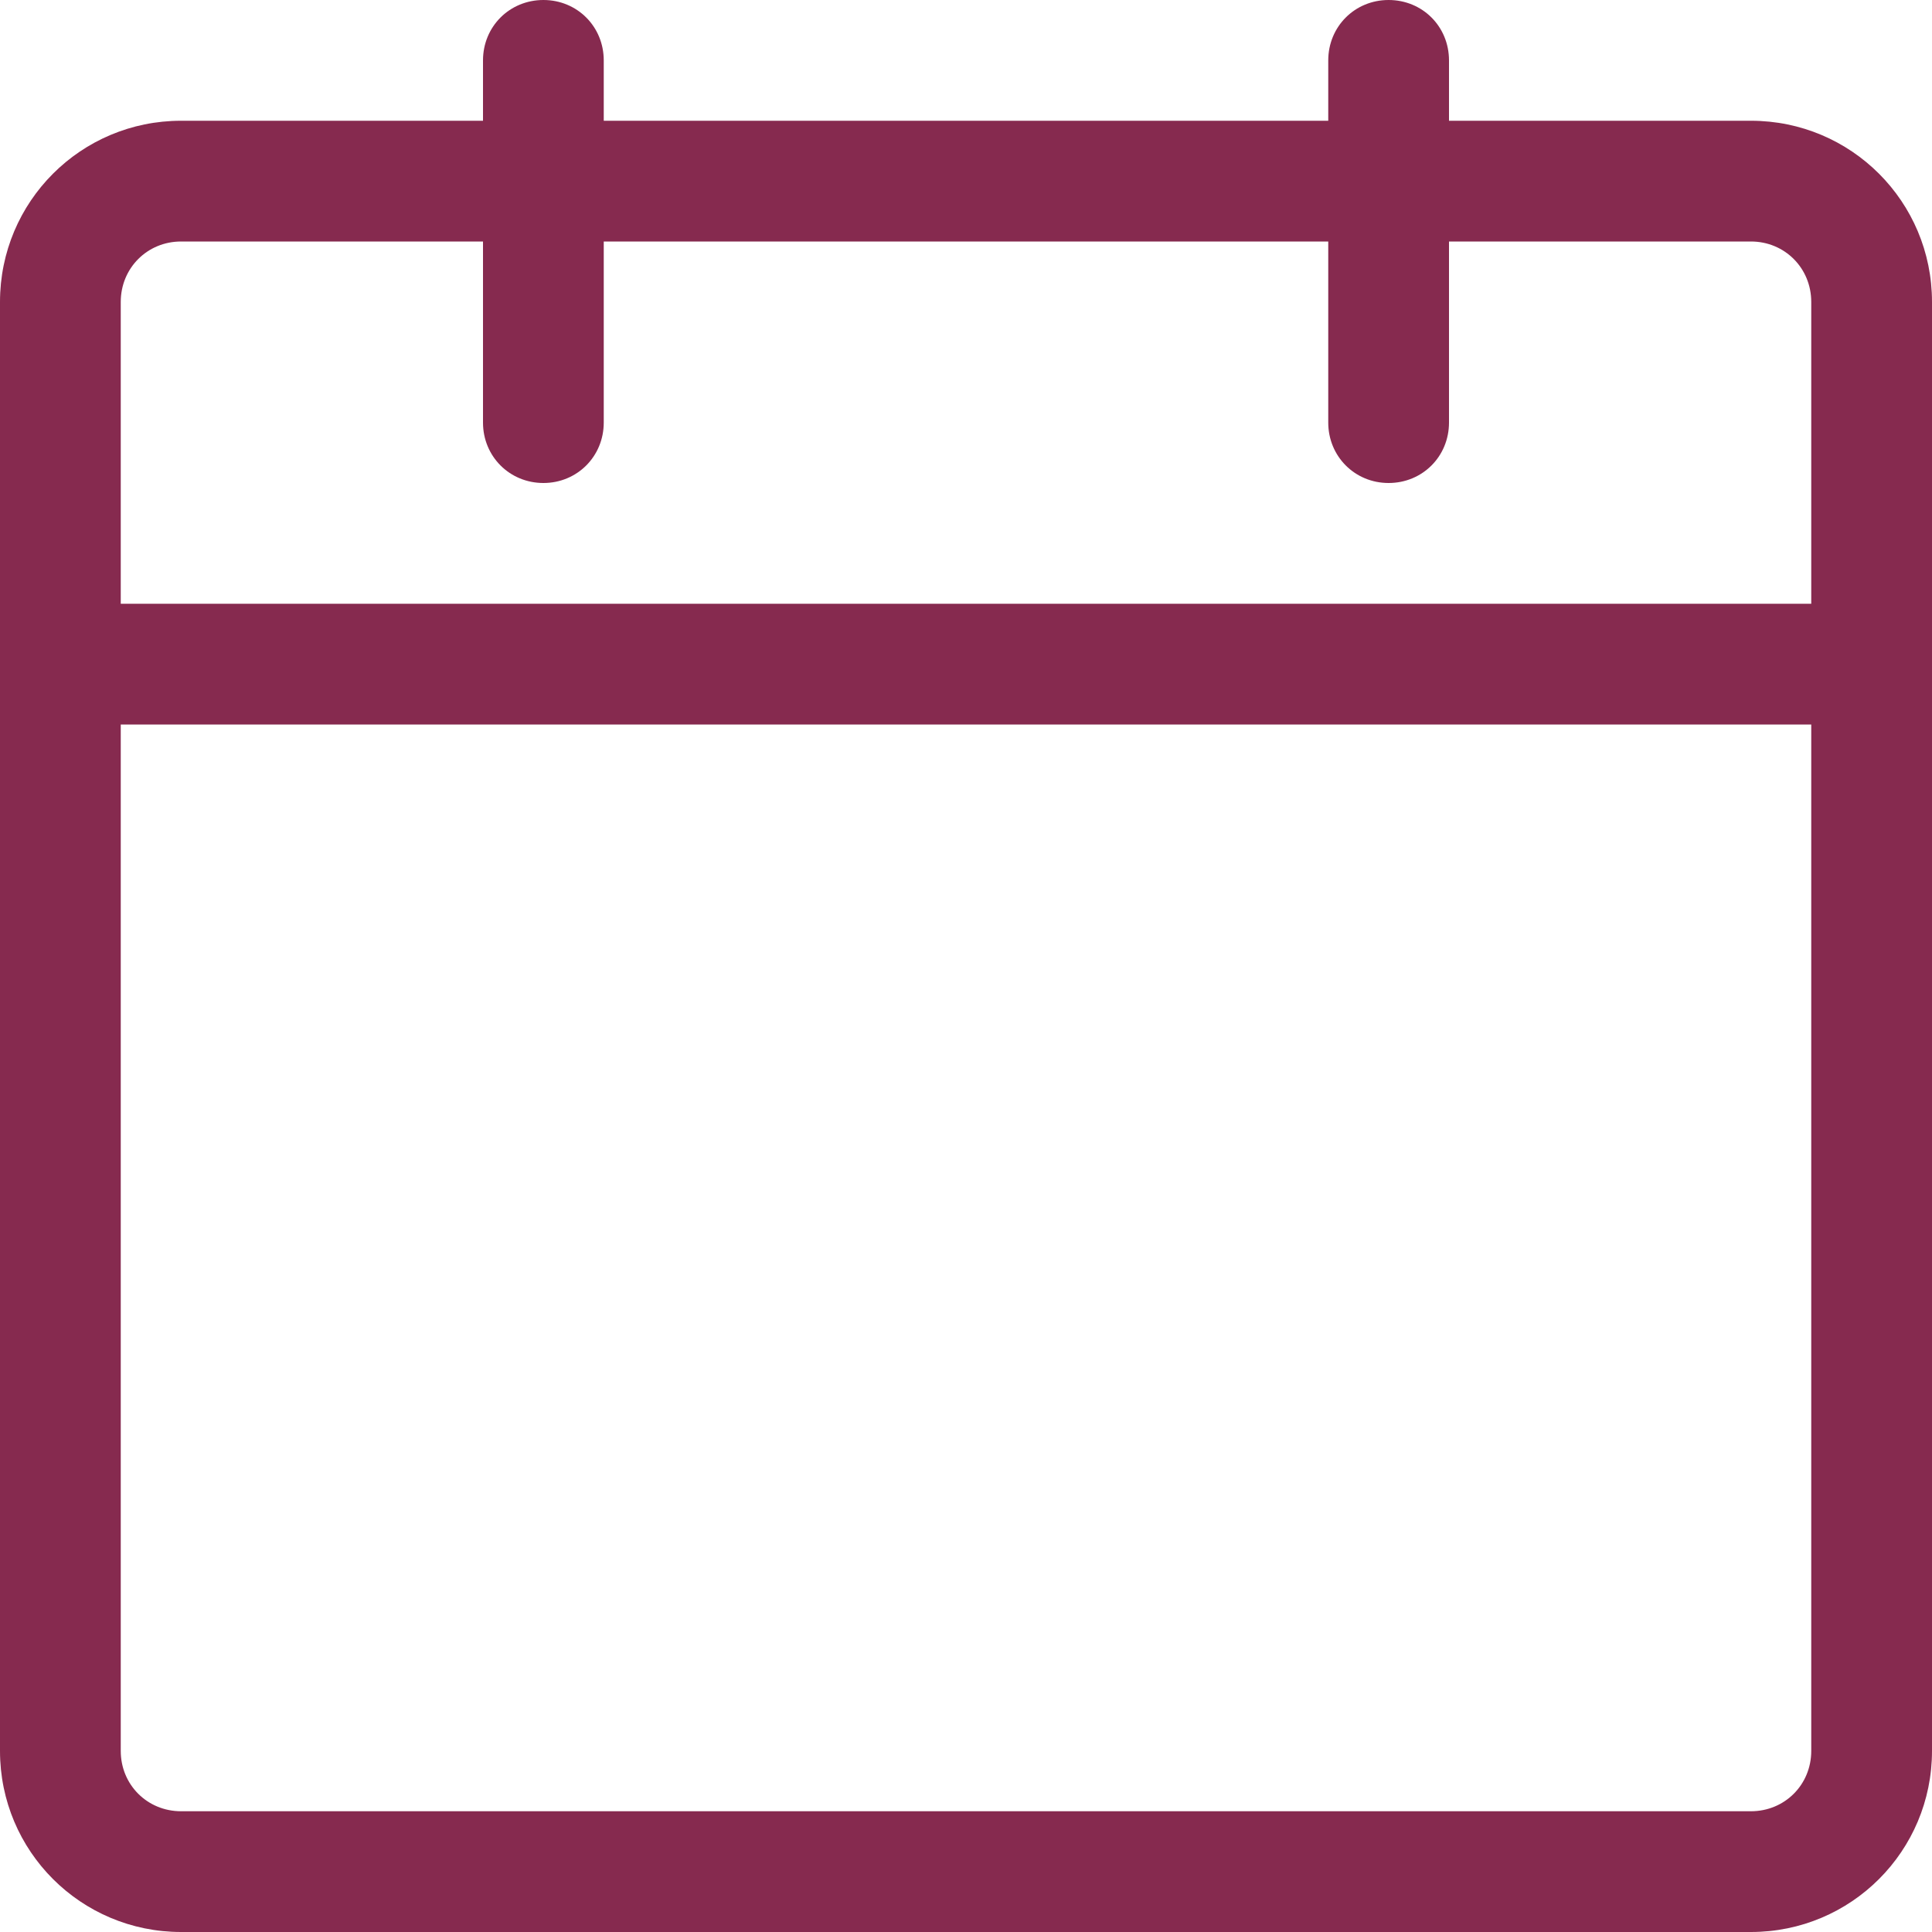 <?xml version="1.0" encoding="UTF-8"?> <svg xmlns="http://www.w3.org/2000/svg" width="22" height="22" viewBox="0 0 22 22" fill="none"><path d="M19.938 22H2.062C0.921 22 0 21.079 0 19.938V3.438C0 2.296 0.921 1.375 2.062 1.375H19.938C21.079 1.375 22 2.296 22 3.438V19.938C22 21.079 21.079 22 19.938 22ZM2.062 2.75C1.677 2.75 1.375 3.053 1.375 3.438V19.938C1.375 20.323 1.677 20.625 2.062 20.625H19.938C20.323 20.625 20.625 20.323 20.625 19.938V3.438C20.625 3.053 20.323 2.75 19.938 2.75H2.062Z" fill="#862A4F"></path><path d="M6.188 5.5C5.803 5.5 5.5 5.197 5.5 4.812V0.688C5.5 0.302 5.803 0 6.188 0C6.572 0 6.875 0.302 6.875 0.688V4.812C6.875 5.197 6.572 5.5 6.188 5.5ZM15.812 5.5C15.428 5.5 15.125 5.197 15.125 4.812V0.688C15.125 0.302 15.428 0 15.812 0C16.198 0 16.5 0.302 16.5 0.688V4.812C16.5 5.197 16.198 5.5 15.812 5.5ZM21.312 8.25H0.688C0.302 8.25 0 7.947 0 7.562C0 7.178 0.302 6.875 0.688 6.875H21.312C21.698 6.875 22 7.178 22 7.562C22 7.947 21.698 8.25 21.312 8.25Z" fill="#862A4F"></path></svg> 